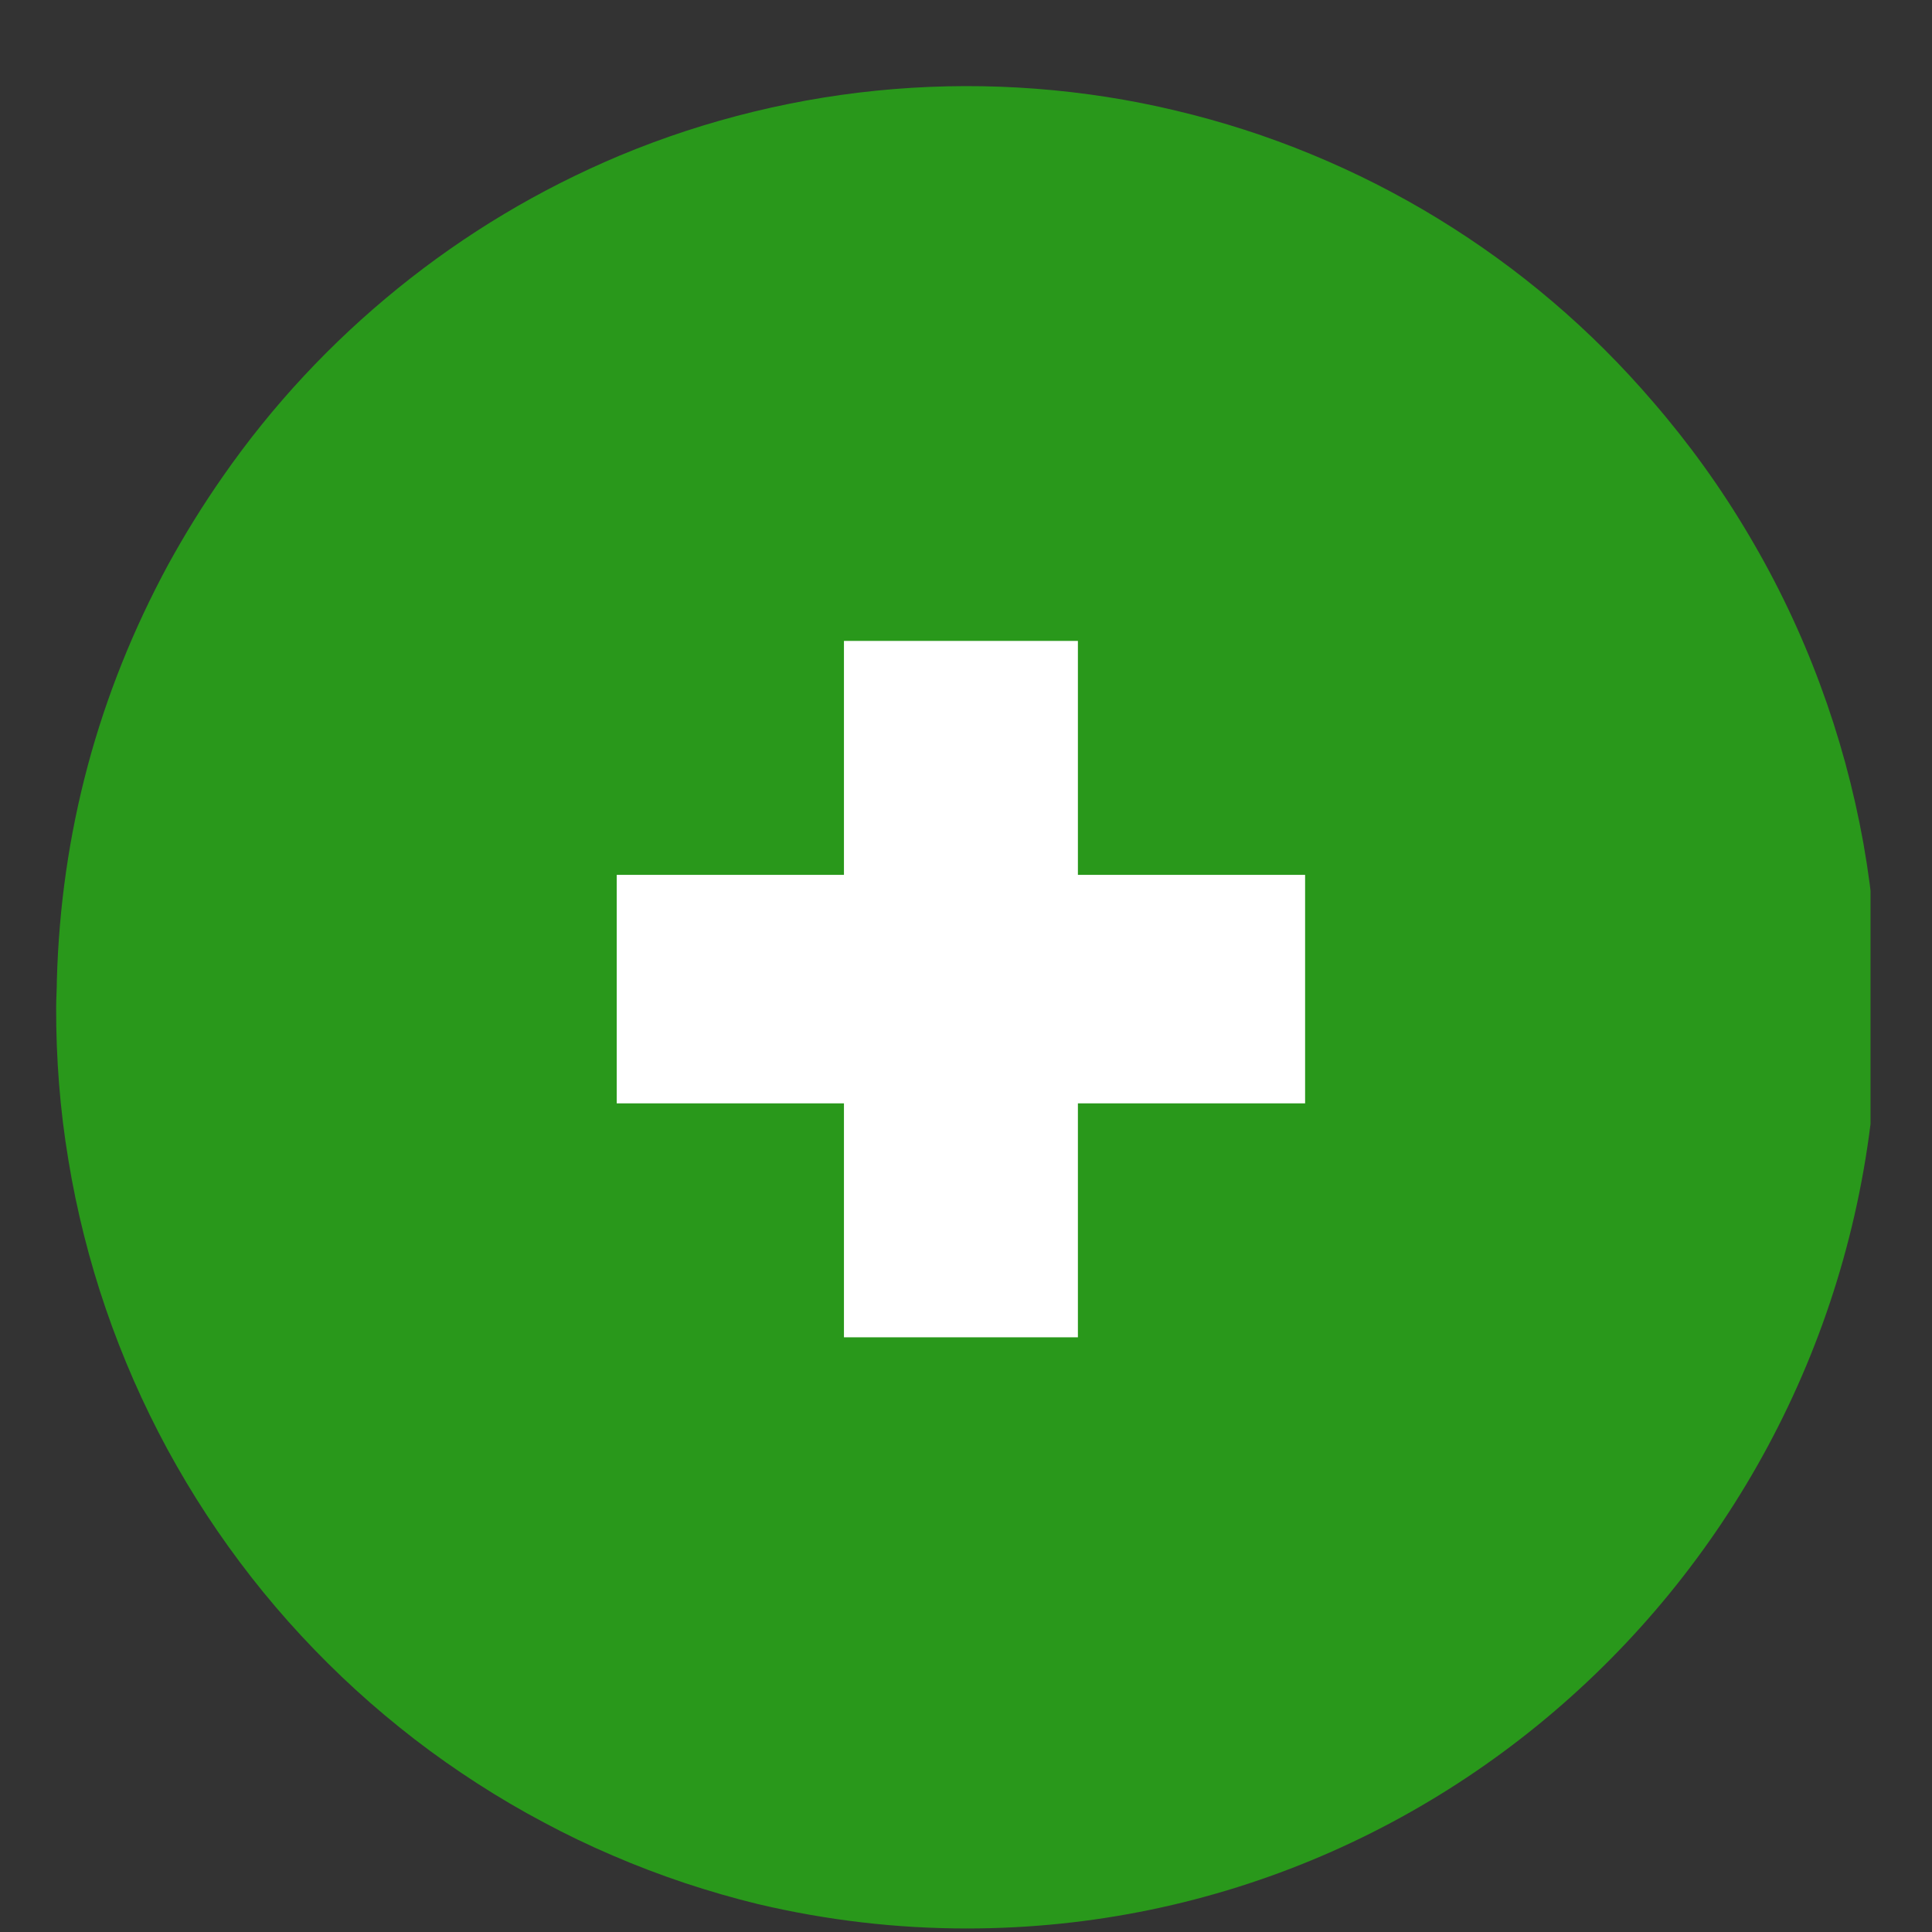 <svg xmlns="http://www.w3.org/2000/svg" xmlns:xlink="http://www.w3.org/1999/xlink" width="100" zoomAndPan="magnify" viewBox="0 0 75 75" height="100" preserveAspectRatio="xMidYMid meet" version="1.0"><rect x="0" y="0" width="75" height="75" fill="#333333" stroke="none"/><defs><clipPath id="3e72bffe26"><path d="M 2.113 3 L 72.613 3 L 72.613 75 L 2.113 75 Z M 2.113 3 " clip-rule="nonzero"/></clipPath></defs><path fill="#ffffff" d="M 69.145 38.16 C 69.145 39.191 69.094 40.219 68.992 41.246 C 68.895 42.273 68.742 43.293 68.539 44.305 C 68.34 45.316 68.09 46.316 67.789 47.301 C 67.488 48.289 67.145 49.262 66.746 50.215 C 66.352 51.168 65.914 52.098 65.426 53.008 C 64.941 53.918 64.41 54.801 63.836 55.66 C 63.266 56.516 62.648 57.344 61.996 58.141 C 61.34 58.941 60.648 59.703 59.918 60.434 C 59.191 61.164 58.426 61.855 57.629 62.508 C 56.832 63.164 56.004 63.777 55.145 64.352 C 54.289 64.922 53.406 65.453 52.496 65.938 C 51.586 66.426 50.652 66.867 49.699 67.262 C 48.746 67.656 47.777 68.004 46.789 68.301 C 45.801 68.602 44.801 68.852 43.789 69.055 C 42.777 69.254 41.758 69.406 40.734 69.508 C 39.707 69.609 38.676 69.66 37.645 69.66 C 36.613 69.66 35.586 69.609 34.559 69.508 C 33.531 69.406 32.512 69.254 31.5 69.055 C 30.488 68.852 29.488 68.602 28.5 68.301 C 27.516 68.004 26.543 67.656 25.59 67.262 C 24.637 66.867 23.707 66.426 22.797 65.938 C 21.887 65.453 21.004 64.922 20.145 64.352 C 19.285 63.777 18.461 63.164 17.66 62.508 C 16.863 61.855 16.102 61.164 15.371 60.434 C 14.641 59.703 13.949 58.941 13.297 58.141 C 12.641 57.344 12.027 56.516 11.453 55.66 C 10.879 54.801 10.352 53.918 9.863 53.008 C 9.379 52.098 8.938 51.168 8.543 50.215 C 8.148 49.262 7.801 48.289 7.5 47.301 C 7.203 46.316 6.953 45.316 6.75 44.305 C 6.547 43.293 6.398 42.273 6.297 41.246 C 6.195 40.219 6.145 39.191 6.145 38.16 C 6.145 37.125 6.195 36.098 6.297 35.07 C 6.398 34.043 6.547 33.023 6.75 32.012 C 6.953 31 7.203 30 7.5 29.016 C 7.801 28.027 8.148 27.059 8.543 26.105 C 8.938 25.152 9.379 24.219 9.863 23.309 C 10.352 22.398 10.879 21.516 11.453 20.656 C 12.027 19.801 12.641 18.973 13.297 18.176 C 13.949 17.379 14.641 16.613 15.371 15.883 C 16.102 15.156 16.863 14.461 17.66 13.809 C 18.461 13.152 19.285 12.539 20.145 11.965 C 21.004 11.395 21.887 10.863 22.797 10.379 C 23.707 9.891 24.637 9.449 25.59 9.055 C 26.543 8.66 27.516 8.312 28.5 8.016 C 29.488 7.715 30.488 7.465 31.5 7.262 C 32.512 7.062 33.531 6.91 34.559 6.809 C 35.586 6.707 36.613 6.656 37.645 6.656 C 38.676 6.656 39.707 6.707 40.734 6.809 C 41.758 6.91 42.777 7.062 43.789 7.262 C 44.801 7.465 45.801 7.715 46.789 8.016 C 47.777 8.312 48.746 8.66 49.699 9.055 C 50.652 9.449 51.586 9.891 52.496 10.379 C 53.406 10.863 54.289 11.395 55.145 11.965 C 56.004 12.539 56.832 13.152 57.629 13.809 C 58.426 14.461 59.191 15.156 59.918 15.883 C 60.648 16.613 61.34 17.379 61.996 18.176 C 62.648 18.973 63.266 19.801 63.836 20.656 C 64.41 21.516 64.941 22.398 65.426 23.309 C 65.914 24.219 66.352 25.152 66.746 26.105 C 67.145 27.059 67.488 28.027 67.789 29.016 C 68.09 30 68.34 31 68.539 32.012 C 68.742 33.023 68.895 34.043 68.992 35.07 C 69.094 36.098 69.145 37.125 69.145 38.16 Z M 69.145 38.16 " fill-opacity="1" fill-rule="nonzero"/><g clip-path="url(#3e72bffe26)"><path fill="#29981b" d="M 64.172 15.602 C 62.973 14.203 61.676 12.906 60.273 11.711 C 58.871 10.516 57.383 9.441 55.812 8.48 C 54.242 7.52 52.605 6.691 50.902 5.988 C 49.199 5.285 47.453 4.723 45.66 4.297 C 43.871 3.867 42.055 3.586 40.219 3.445 C 38.383 3.305 36.547 3.309 34.711 3.457 C 32.875 3.605 31.062 3.898 29.273 4.332 C 27.484 4.766 25.742 5.336 24.039 6.047 C 20.938 7.352 18.078 9.062 15.461 11.18 C 12.848 13.297 10.574 15.734 8.652 18.496 C 7.883 19.598 7.176 20.738 6.531 21.914 C 3.805 26.953 2.363 32.336 2.207 38.062 C 2.207 38.41 2.18 38.754 2.18 39.105 C 2.176 40.102 2.215 41.094 2.293 42.082 C 2.371 43.074 2.492 44.059 2.656 45.039 C 2.816 46.02 3.02 46.992 3.262 47.957 C 3.504 48.918 3.785 49.871 4.109 50.812 C 4.43 51.75 4.793 52.676 5.191 53.586 C 5.59 54.496 6.027 55.387 6.5 56.262 C 6.977 57.137 7.484 57.988 8.031 58.82 C 8.574 59.648 9.156 60.457 9.766 61.238 C 10.379 62.02 11.023 62.777 11.699 63.504 C 12.375 64.234 13.082 64.934 13.816 65.605 C 14.547 66.273 15.309 66.91 16.098 67.52 C 16.883 68.125 17.695 68.695 18.531 69.234 C 19.367 69.773 20.223 70.277 21.102 70.742 C 21.977 71.211 22.871 71.641 23.785 72.031 C 24.699 72.426 25.625 72.777 26.57 73.094 C 27.512 73.406 28.465 73.684 29.43 73.918 C 32.098 74.547 34.797 74.863 37.535 74.863 C 57.062 74.863 72.895 58.855 72.895 39.102 C 72.898 36.961 72.711 34.84 72.336 32.73 C 71.957 30.625 71.398 28.57 70.652 26.562 C 69.91 24.559 68.992 22.633 67.902 20.793 C 66.816 18.949 65.57 17.219 64.172 15.602 Z M 50.664 42.832 L 41.844 42.832 L 41.844 51.914 L 32.762 51.914 L 32.762 42.832 L 23.941 42.832 L 23.941 33.961 L 32.762 33.961 L 32.762 24.879 L 41.844 24.879 L 41.844 33.961 L 50.664 33.961 Z M 50.664 42.832 " fill-opacity="1" fill-rule="nonzero"/></g></svg>